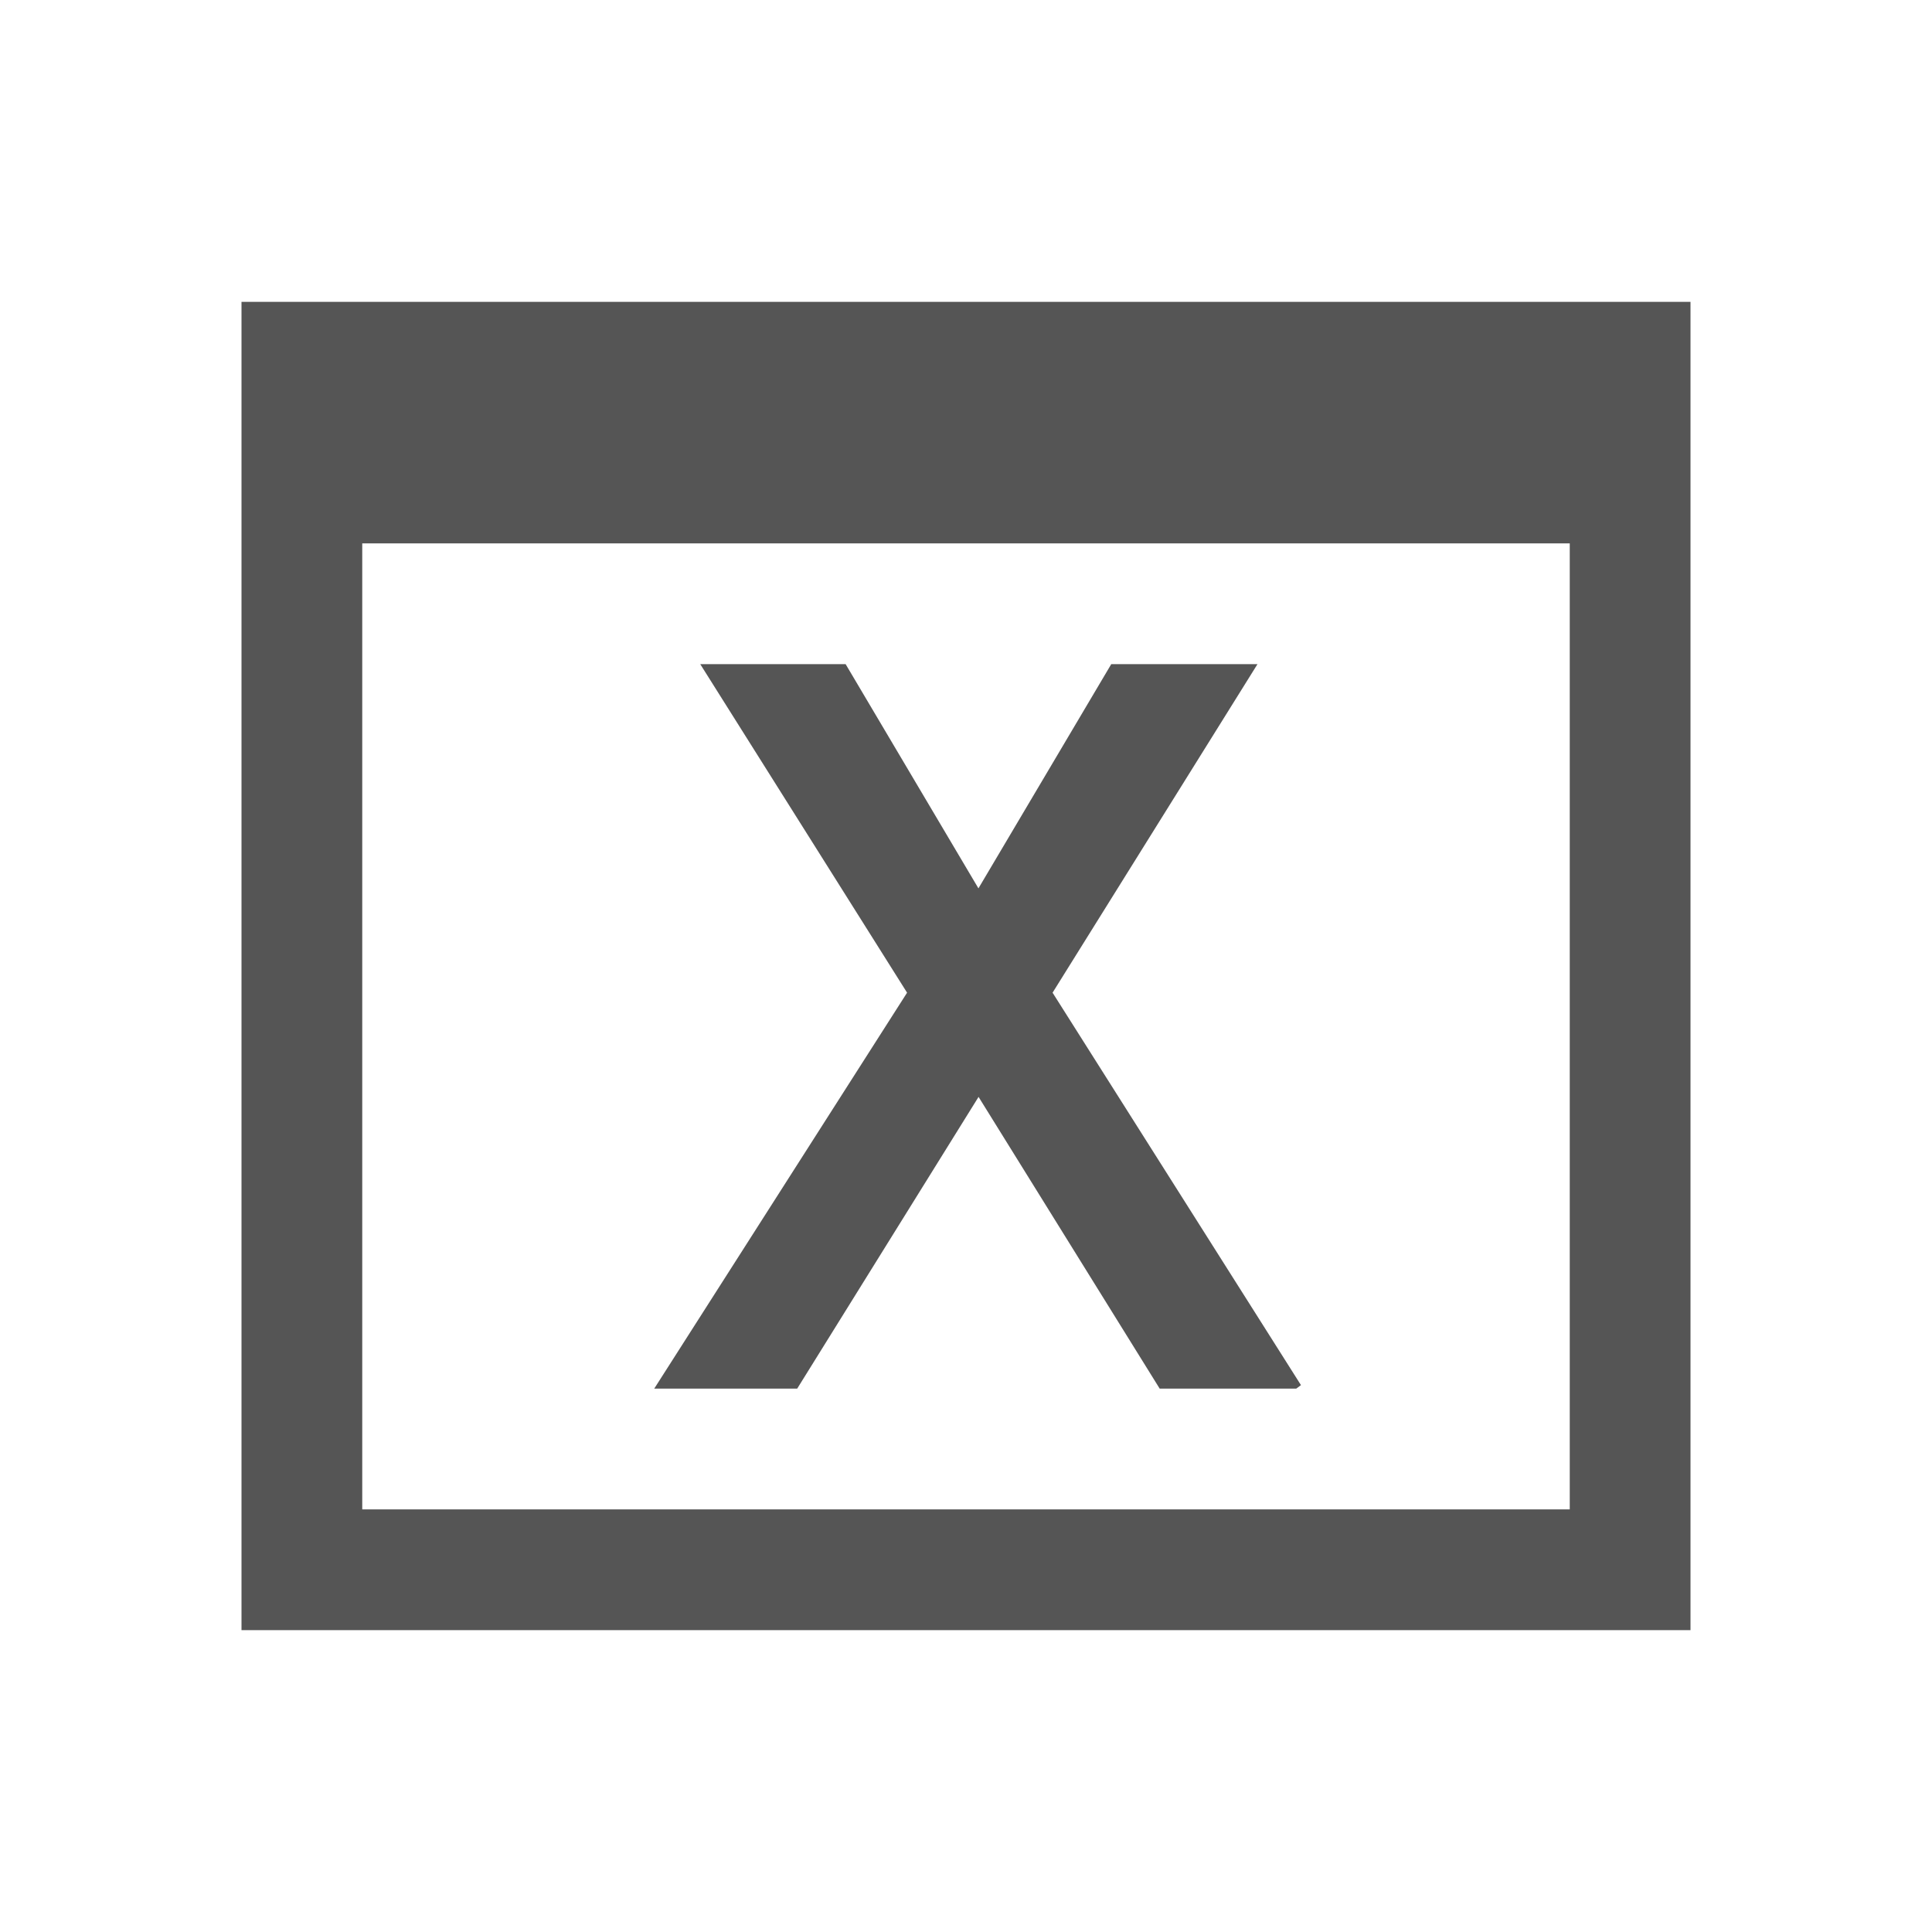 <svg width="16" xmlns="http://www.w3.org/2000/svg" height="16"><path color="#000" d="M2 2.5v11h12v-11zm1 2h10v8H3zm2.799 1l1.713 2.721L5.418 11.5h1.184l1.502-2.416 1.5 2.416h1.131l.039-.029-2.057-3.25L10.414 5.5H9.203l-1.1 1.857-1.1-1.857z" fill="#555"/></svg>